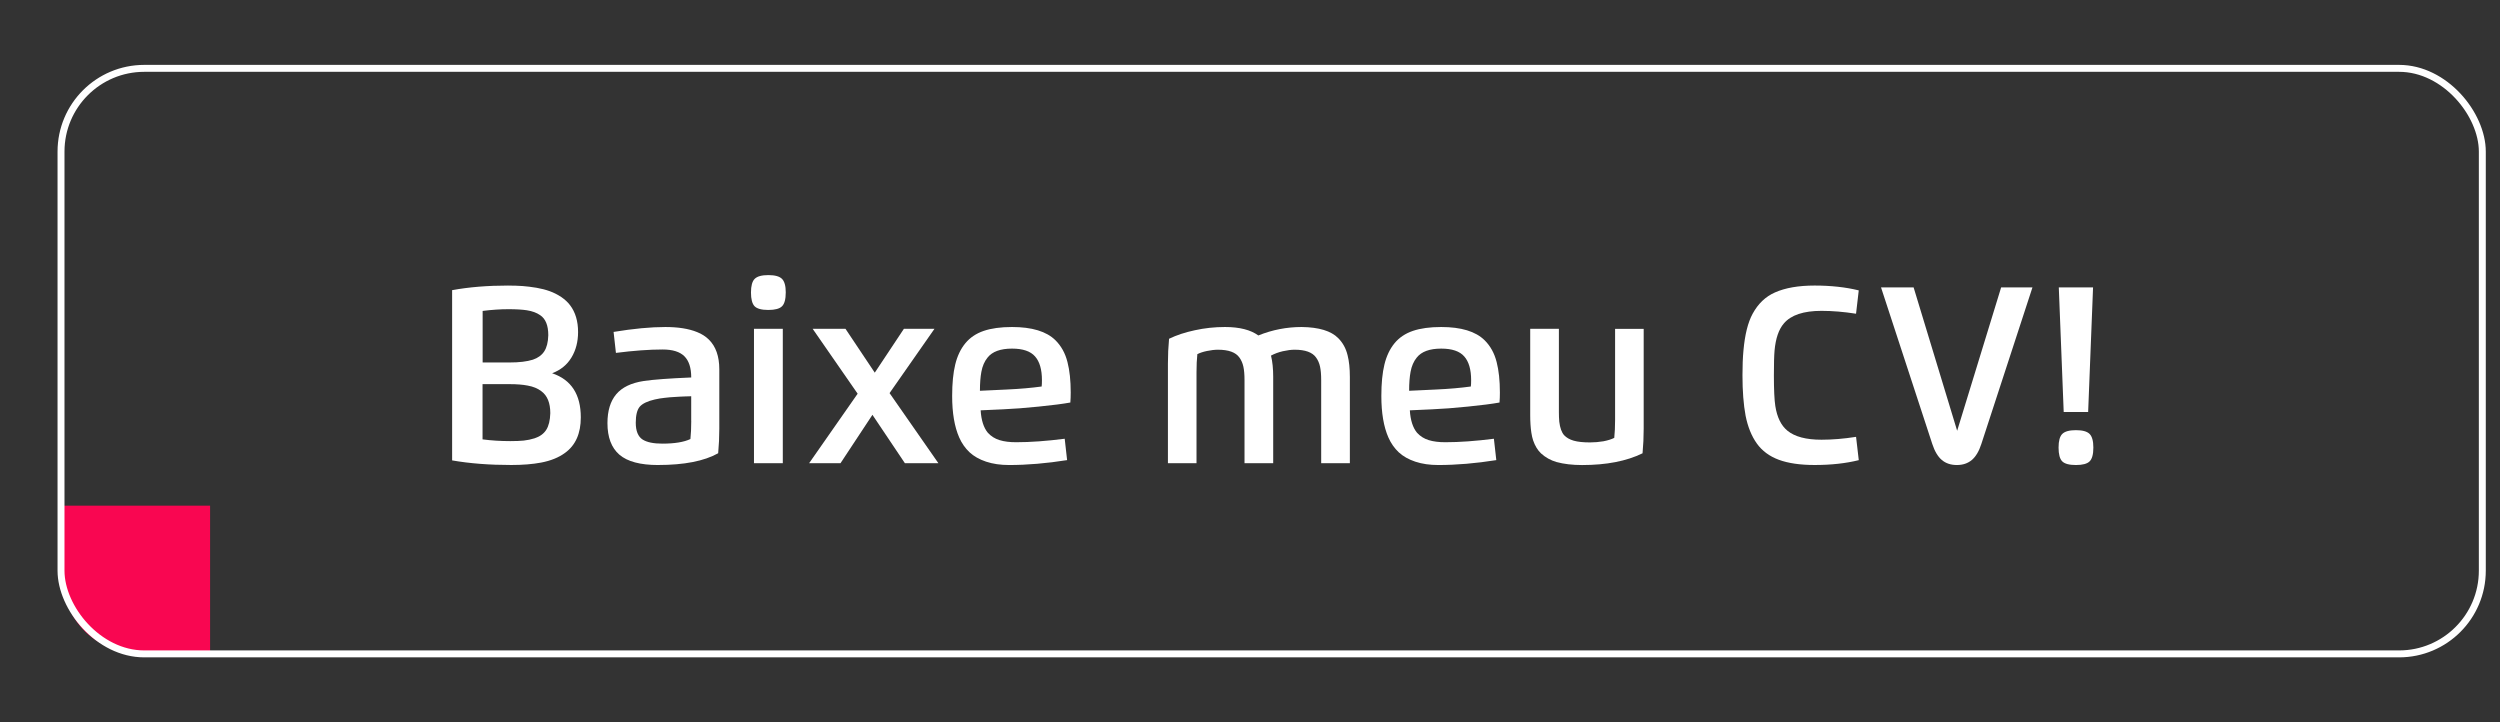 <svg xmlns="http://www.w3.org/2000/svg" id="Camada_1" viewBox="0 0 1080 312"><rect x="0" y="0" width="1080" height="312" fill="#333333" stroke="none"/><defs><style>      .st0 {        fill: #f90651;      }      .st1 {        fill: #fff;      }      .st2 {        fill: none;        stroke: #fff;        stroke-miterlimit: 10;        stroke-width: 3px;      }    </style></defs><g><path class="st1" d="M219.58,123.37c2.24,0,4.3.07,6.19.2,1.78.13,3.79.38,6.03.75,2.11.37,4,.86,5.67,1.47,1.76.63,3.42,1.47,4.97,2.51s2.83,2.23,3.83,3.55c2.3,3.02,3.46,6.89,3.46,11.6,0,4.19-.96,7.87-2.87,11.02-1.89,3.13-4.67,5.39-8.34,6.78,8.26,2.78,12.39,9.14,12.39,19.07,0,6.95-2.28,12.07-6.85,15.35-2.69,1.98-6.13,3.37-10.3,4.17-3.72.7-8.01,1.04-12.88,1.04-9.48,0-17.99-.66-25.56-1.99v-73.54c7.24-1.33,15.32-1.99,24.25-1.99ZM220.1,165.95h-11.64v23.86c3.82.5,7.82.75,12,.75,2.35,0,4.27-.08,5.77-.23,1.61-.17,3.17-.5,4.69-.98,2.28-.74,3.97-1.96,5.05-3.65,1.09-1.7,1.67-4.1,1.76-7.2,0-4.41-1.27-7.56-3.81-9.45-1.59-1.24-3.58-2.06-5.97-2.48-2.09-.41-4.71-.62-7.86-.62ZM208.5,134.33v22.26h11.6c4.19,0,7.56-.4,10.11-1.21,2.19-.74,3.83-1.94,4.91-3.6,1.08-1.66,1.66-3.98,1.74-6.96,0-4.24-1.17-7.13-3.52-8.67-1.48-1.04-3.4-1.75-5.77-2.12-1.96-.3-4.62-.46-7.99-.46s-7.19.25-11.08.75Z"></path><path class="st1" d="M284.29,200.89c-7.67,0-13.25-1.49-16.72-4.47-3.43-2.98-5.15-7.52-5.15-13.63,0-5.3,1.26-9.45,3.77-12.45,2.51-3,6.46-4.91,11.85-5.74,4.22-.63,11.07-1.14,20.57-1.53,0-4.15-.98-7.2-2.95-9.16-1.97-1.96-5.1-2.93-9.4-2.93-5.74,0-12.46.49-20.18,1.47l-1.01-9.06c8.54-1.41,15.99-2.12,22.36-2.12,5.56,0,10.13.73,13.69,2.18,2,.78,3.71,1.87,5.12,3.26,3,2.96,4.5,7.24,4.5,12.84v25.59c0,3.59-.16,7.14-.49,10.66-6.04,3.39-14.69,5.08-25.95,5.08ZM298.6,181.86v-10.69c-.06,0-.19,0-.37.02-.19.01-.45.02-.8.03-.35.01-.68.02-1.01.02l-2.41.1-2.22.13c-.91.02-1.73.08-2.44.16-.17,0-.9.08-2.18.23-1.35.13-2.79.37-4.34.72-3.11.72-5.26,1.75-6.45,3.1-1.15,1.35-1.73,3.66-1.73,6.94,0,3.56.99,5.99,2.97,7.27,1.85,1.17,4.68,1.76,8.51,1.76,5.28,0,9.32-.66,12.13-1.99.24-2.26.36-4.86.36-7.79Z"></path><path class="st1" d="M339.44,126.37c0,2.89-.53,4.87-1.6,5.93-1.04,1.06-3.02,1.6-5.93,1.6s-4.87-.53-5.93-1.6c-1.04-1.09-1.56-3.06-1.56-5.93s.53-4.83,1.6-5.9c1.09-1.09,3.05-1.63,5.9-1.63s4.81.54,5.9,1.63c1.09,1.09,1.63,3.05,1.63,5.9ZM338.17,142.05v58.06h-12.45v-58.06h12.45Z"></path><path class="st1" d="M403.69,142.05l-19.4,27.77,21.09,30.28h-14.47l-14.02-20.9-13.79,20.9h-13.56l20.96-30.02-19.43-28.03h14.18l12.65,18.94,12.58-18.94h13.2Z"></path><path class="st1" d="M433.88,176.8l-10.24.46c.26,4.26,1.29,7.49,3.1,9.68,1.35,1.5,3.03,2.56,5.05,3.19,2.02.63,4.47.93,7.33.91,6.02,0,12.96-.5,20.83-1.5l1.04,9.23c-8.87,1.41-17.22,2.12-25.07,2.12-3.72,0-7.02-.48-9.93-1.45-2.9-.97-5.29-2.32-7.16-4.06-1.87-1.76-3.36-3.9-4.47-6.42-2.02-4.61-3.03-10.57-3.03-17.9,0-5.45.45-10,1.34-13.64.89-3.64,2.34-6.68,4.34-9.11,2.02-2.46,4.67-4.24,7.94-5.36,3.27-1.12,7.35-1.68,12.24-1.68,8.63,0,14.88,1.9,18.74,5.7,2.52,2.48,4.26,5.63,5.22,9.45.93,3.59,1.4,7.98,1.4,13.17,0,1.52-.05,2.96-.16,4.3-3.24.59-7.79,1.17-13.66,1.76-6.02.61-10.98.99-14.86,1.14ZM423.32,168.82l11.67-.55c5.65-.26,10.65-.7,15-1.3.09-.61.13-1.51.13-2.71,0-4.61-.99-8.03-2.97-10.27-1.96-2.26-5.27-3.39-9.94-3.39-5.02,0-8.55,1.29-10.59,3.88-1.33,1.63-2.22,3.68-2.67,6.16-.41,2.2-.62,4.92-.62,8.18Z"></path><path class="st1" d="M550.02,162.88v37.23h-12.39v-35.89c0-2.37-.16-4.31-.49-5.82-.33-1.51-.9-2.83-1.73-3.96-1.59-2.24-4.67-3.36-9.26-3.36-1.43,0-3.02.19-4.76.55-1.67.35-3.05.8-4.14,1.37-.24,2.26-.36,4.86-.36,7.79v39.31h-12.35v-43.09c0-3.59.16-7.14.49-10.66,3.22-1.56,6.92-2.79,11.12-3.68,4.22-.93,8.56-1.4,13.04-1.4,6.26,0,11.06,1.22,14.41,3.65,6-2.43,12.24-3.65,18.71-3.65,7.48.09,12.75,1.7,15.81,4.82,1.98,1.98,3.33,4.44,4.04,7.4.65,2.52.98,5.65.98,9.39v37.23h-12.39v-35.89c0-2.37-.16-4.31-.49-5.82-.33-1.51-.9-2.83-1.73-3.96-1.59-2.24-4.67-3.36-9.26-3.36-1.46,0-3.15.22-5.08.65-1.8.41-3.51,1.04-5.12,1.89.63,2.56.95,5.65.95,9.26Z"></path><path class="st1" d="M619.29,176.8l-10.24.46c.26,4.26,1.29,7.49,3.1,9.68,1.35,1.5,3.03,2.56,5.05,3.19,2.02.63,4.47.93,7.33.91,6.02,0,12.96-.5,20.83-1.5l1.04,9.23c-8.87,1.41-17.22,2.12-25.07,2.12-3.72,0-7.03-.48-9.93-1.45-2.9-.97-5.29-2.32-7.16-4.06-1.87-1.76-3.36-3.9-4.47-6.42-2.02-4.61-3.03-10.57-3.03-17.9,0-5.45.45-10,1.34-13.64.89-3.64,2.34-6.68,4.33-9.11,2.02-2.46,4.67-4.24,7.94-5.36,3.27-1.12,7.35-1.68,12.24-1.68,8.63,0,14.88,1.9,18.74,5.7,2.52,2.48,4.26,5.63,5.22,9.45.93,3.59,1.4,7.98,1.4,13.17,0,1.52-.05,2.96-.16,4.3-3.24.59-7.79,1.17-13.66,1.76-6.02.61-10.98.99-14.87,1.14ZM608.73,168.82l11.67-.55c5.65-.26,10.65-.7,15-1.3.09-.61.13-1.51.13-2.71,0-4.61-.99-8.03-2.97-10.27-1.96-2.26-5.27-3.39-9.94-3.39-5.02,0-8.55,1.29-10.59,3.88-1.33,1.63-2.22,3.68-2.67,6.16-.41,2.2-.62,4.92-.62,8.18Z"></path><path class="st1" d="M697.72,181.37v-39.31h12.35v43.1c0,3.59-.16,7.14-.49,10.66-6.91,3.39-15.61,5.08-26.11,5.08-4.22,0-7.9-.44-11.05-1.3-2.54-.74-4.77-1.98-6.68-3.72-1.46-1.37-2.6-3.24-3.42-5.61-.33-.98-.59-2.11-.78-3.39-.33-2.17-.49-4.71-.49-7.6v-37.23h12.39v35.89c0,1.54.05,2.95.16,4.21.33,2.72,1.03,4.67,2.12,5.87,1,1.06,2.37,1.85,4.12,2.35,1.75.5,4.09.75,7.03.75,1.96,0,3.89-.16,5.8-.49,1.91-.37,3.48-.86,4.69-1.47.24-2.26.36-4.86.36-7.79Z"></path><path class="st1" d="M802.98,125.46l-1.17,10.07c-5.28-.83-10.26-1.24-14.93-1.24-7.74,0-13.15,1.8-16.23,5.41-2.22,2.56-3.56,6.47-4.04,11.7-.2,2.26-.29,5.83-.29,10.72,0,6.26.21,10.69.62,13.3.76,4.87,2.51,8.42,5.25,10.66,3.17,2.59,8.07,3.88,14.7,3.88,4.67,0,9.65-.41,14.93-1.24l1.17,10.07c-5.59,1.39-11.94,2.09-19.07,2.09-6.24,0-11.39-.75-15.45-2.25-4.06-1.5-7.24-3.85-9.52-7.04-2.28-3.19-3.9-7.2-4.86-12.03-.89-4.8-1.34-10.62-1.34-17.44,0-4.13.14-7.68.42-10.66.61-6.87,1.93-12.18,3.98-15.94,2.35-4.32,5.56-7.39,9.65-9.19,4.46-1.98,10.16-2.97,17.11-2.97s13.48.7,19.07,2.09Z"></path><path class="st1" d="M812.6,124.16h14.08l18.81,61.94,19-61.94h13.53l-22.07,67.61c-1.02,3.17-2.4,5.49-4.12,6.94-1.73,1.46-3.88,2.18-6.47,2.18s-4.77-.72-6.49-2.17c-1.72-1.45-3.1-3.77-4.14-6.96l-22.13-67.61Z"></path><path class="st1" d="M904.33,193.36c0,2.89-.53,4.87-1.6,5.93-1.04,1.06-3.02,1.6-5.93,1.6s-4.87-.53-5.93-1.6c-1.04-1.06-1.57-3.04-1.57-5.93s.53-4.83,1.6-5.9c1.09-1.09,3.05-1.63,5.9-1.63s4.81.54,5.9,1.63c1.09,1.09,1.63,3.05,1.63,5.9ZM904.2,124.16l-2.12,53.82h-10.56l-2.12-53.82h14.8Z"></path></g><g><path class="st0" d="M27.52,218.44h63.24v63.24h-32.35c-17.04,0-30.88-13.84-30.88-30.88v-32.35h0Z"></path><rect class="st2" x="26.36" y="29.53" width="1046" height="252.95" rx="35.96" ry="35.96"></rect></g></svg>